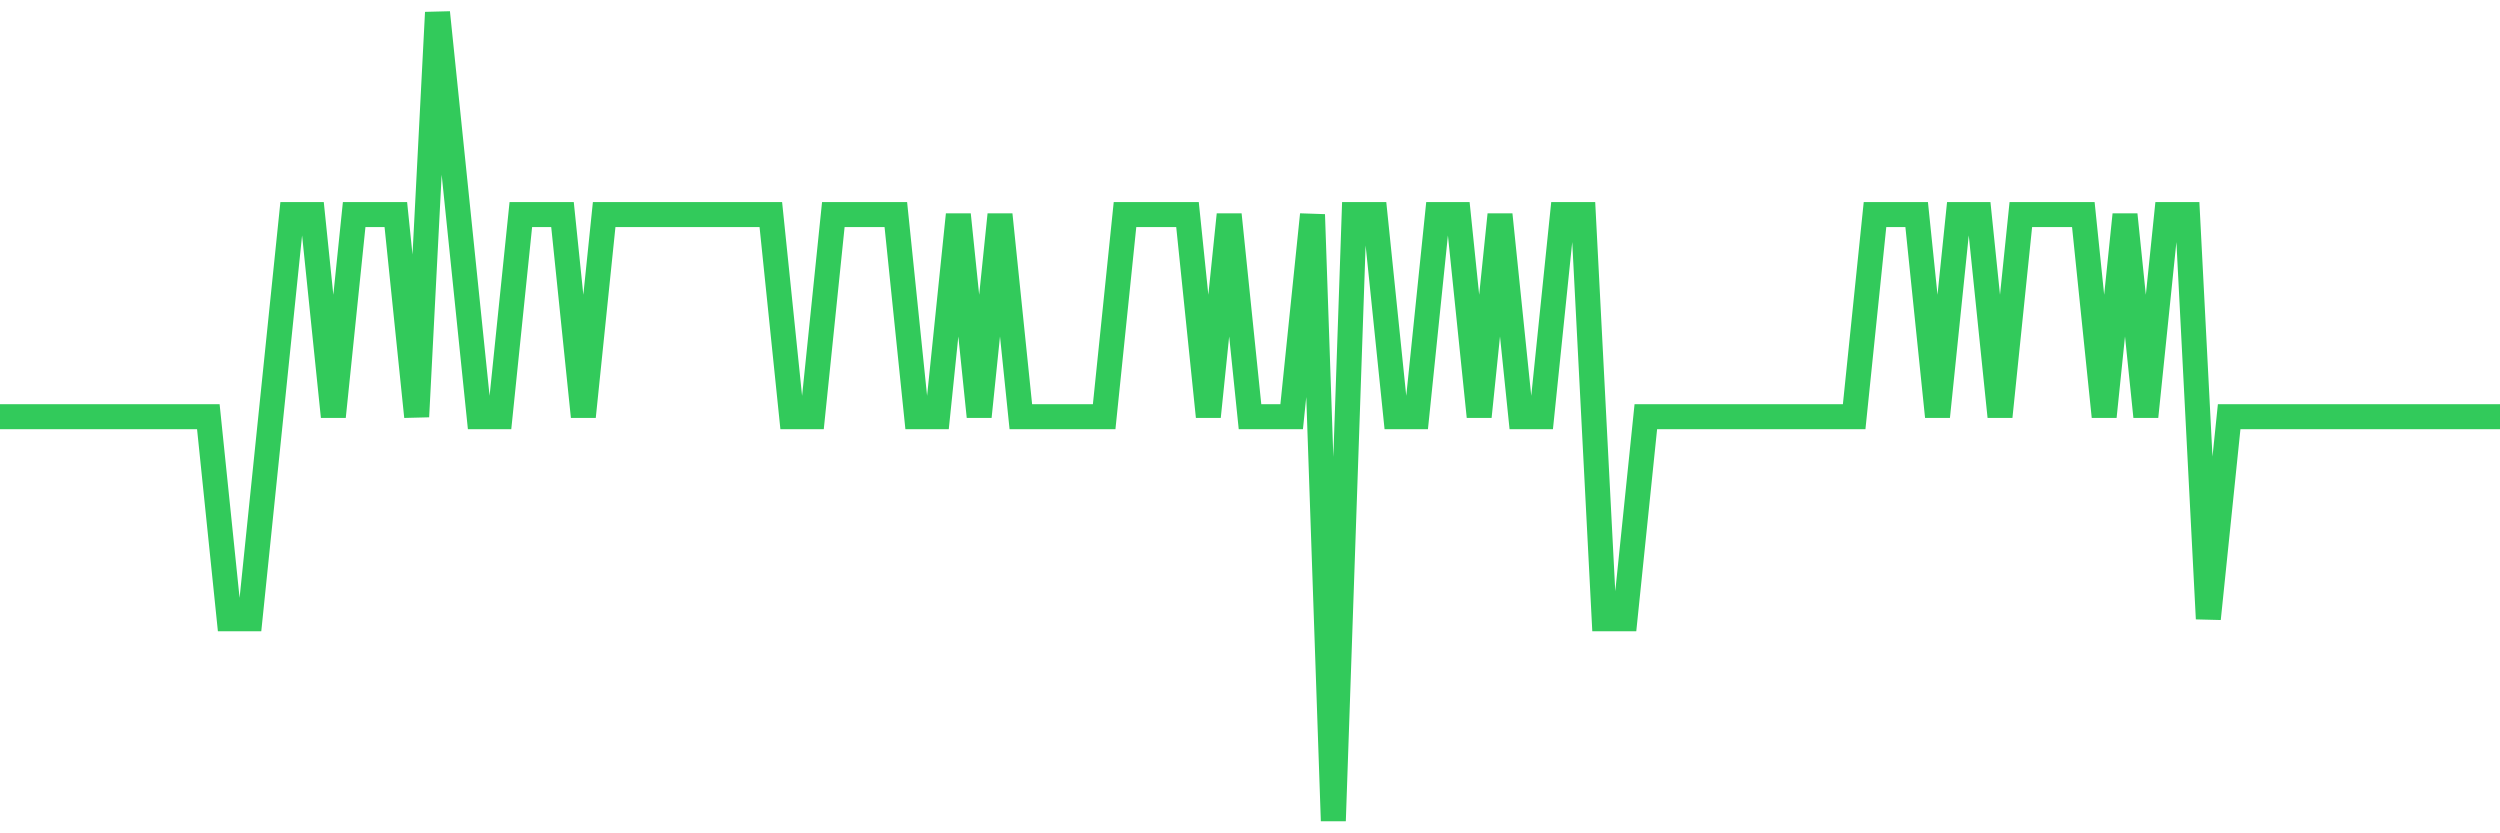 <svg
  xmlns="http://www.w3.org/2000/svg"
  xmlns:xlink="http://www.w3.org/1999/xlink"
  width="120"
  height="40"
  viewBox="0 0 120 40"
  preserveAspectRatio="none"
>
  <polyline
    points="0,20 1,20 2,20 3,20 4,20 5,20 6,20 7,20 8,20 9,20 10,20 11,29.7 12,29.7 13,20 14,10.3 15,10.3 16,20 17,10.3 18,10.3 19,10.3 20,20 21,0.6 22,10.3 23,20 24,20 25,10.3 26,10.3 27,10.3 28,20 29,10.3 30,10.3 31,10.3 32,10.3 33,10.3 34,10.3 35,10.3 36,10.3 37,10.3 38,20 39,20 40,10.3 41,10.3 42,10.3 43,10.3 44,20 45,20 46,10.3 47,20 48,10.3 49,20 50,20 51,20 52,20 53,20 54,10.3 55,10.3 56,10.3 57,10.3 58,20 59,10.3 60,20 61,20 62,20 63,10.3 64,39.4 65,10.3 66,10.3 67,20 68,20 69,10.3 70,10.3 71,20 72,10.3 73,20 74,20 75,10.3 76,10.3 77,29.7 78,29.7 79,20 80,20 81,20 82,20 83,20 84,20 85,20 86,20 87,20 88,20 89,20 90,10.3 91,10.3 92,10.3 93,20 94,10.3 95,10.3 96,20 97,10.3 98,10.3 99,10.3 100,10.3 101,20 102,10.3 103,20 104,10.3 105,10.3 106,29.7 107,20 108,20 109,20 110,20 111,20 112,20 113,20 114,20 115,20 116,20 117,20 118,20 119,20 120,20"
    fill="none"
    stroke="#32ca5b"
    stroke-width="1.2"
  >
  </polyline>
</svg>